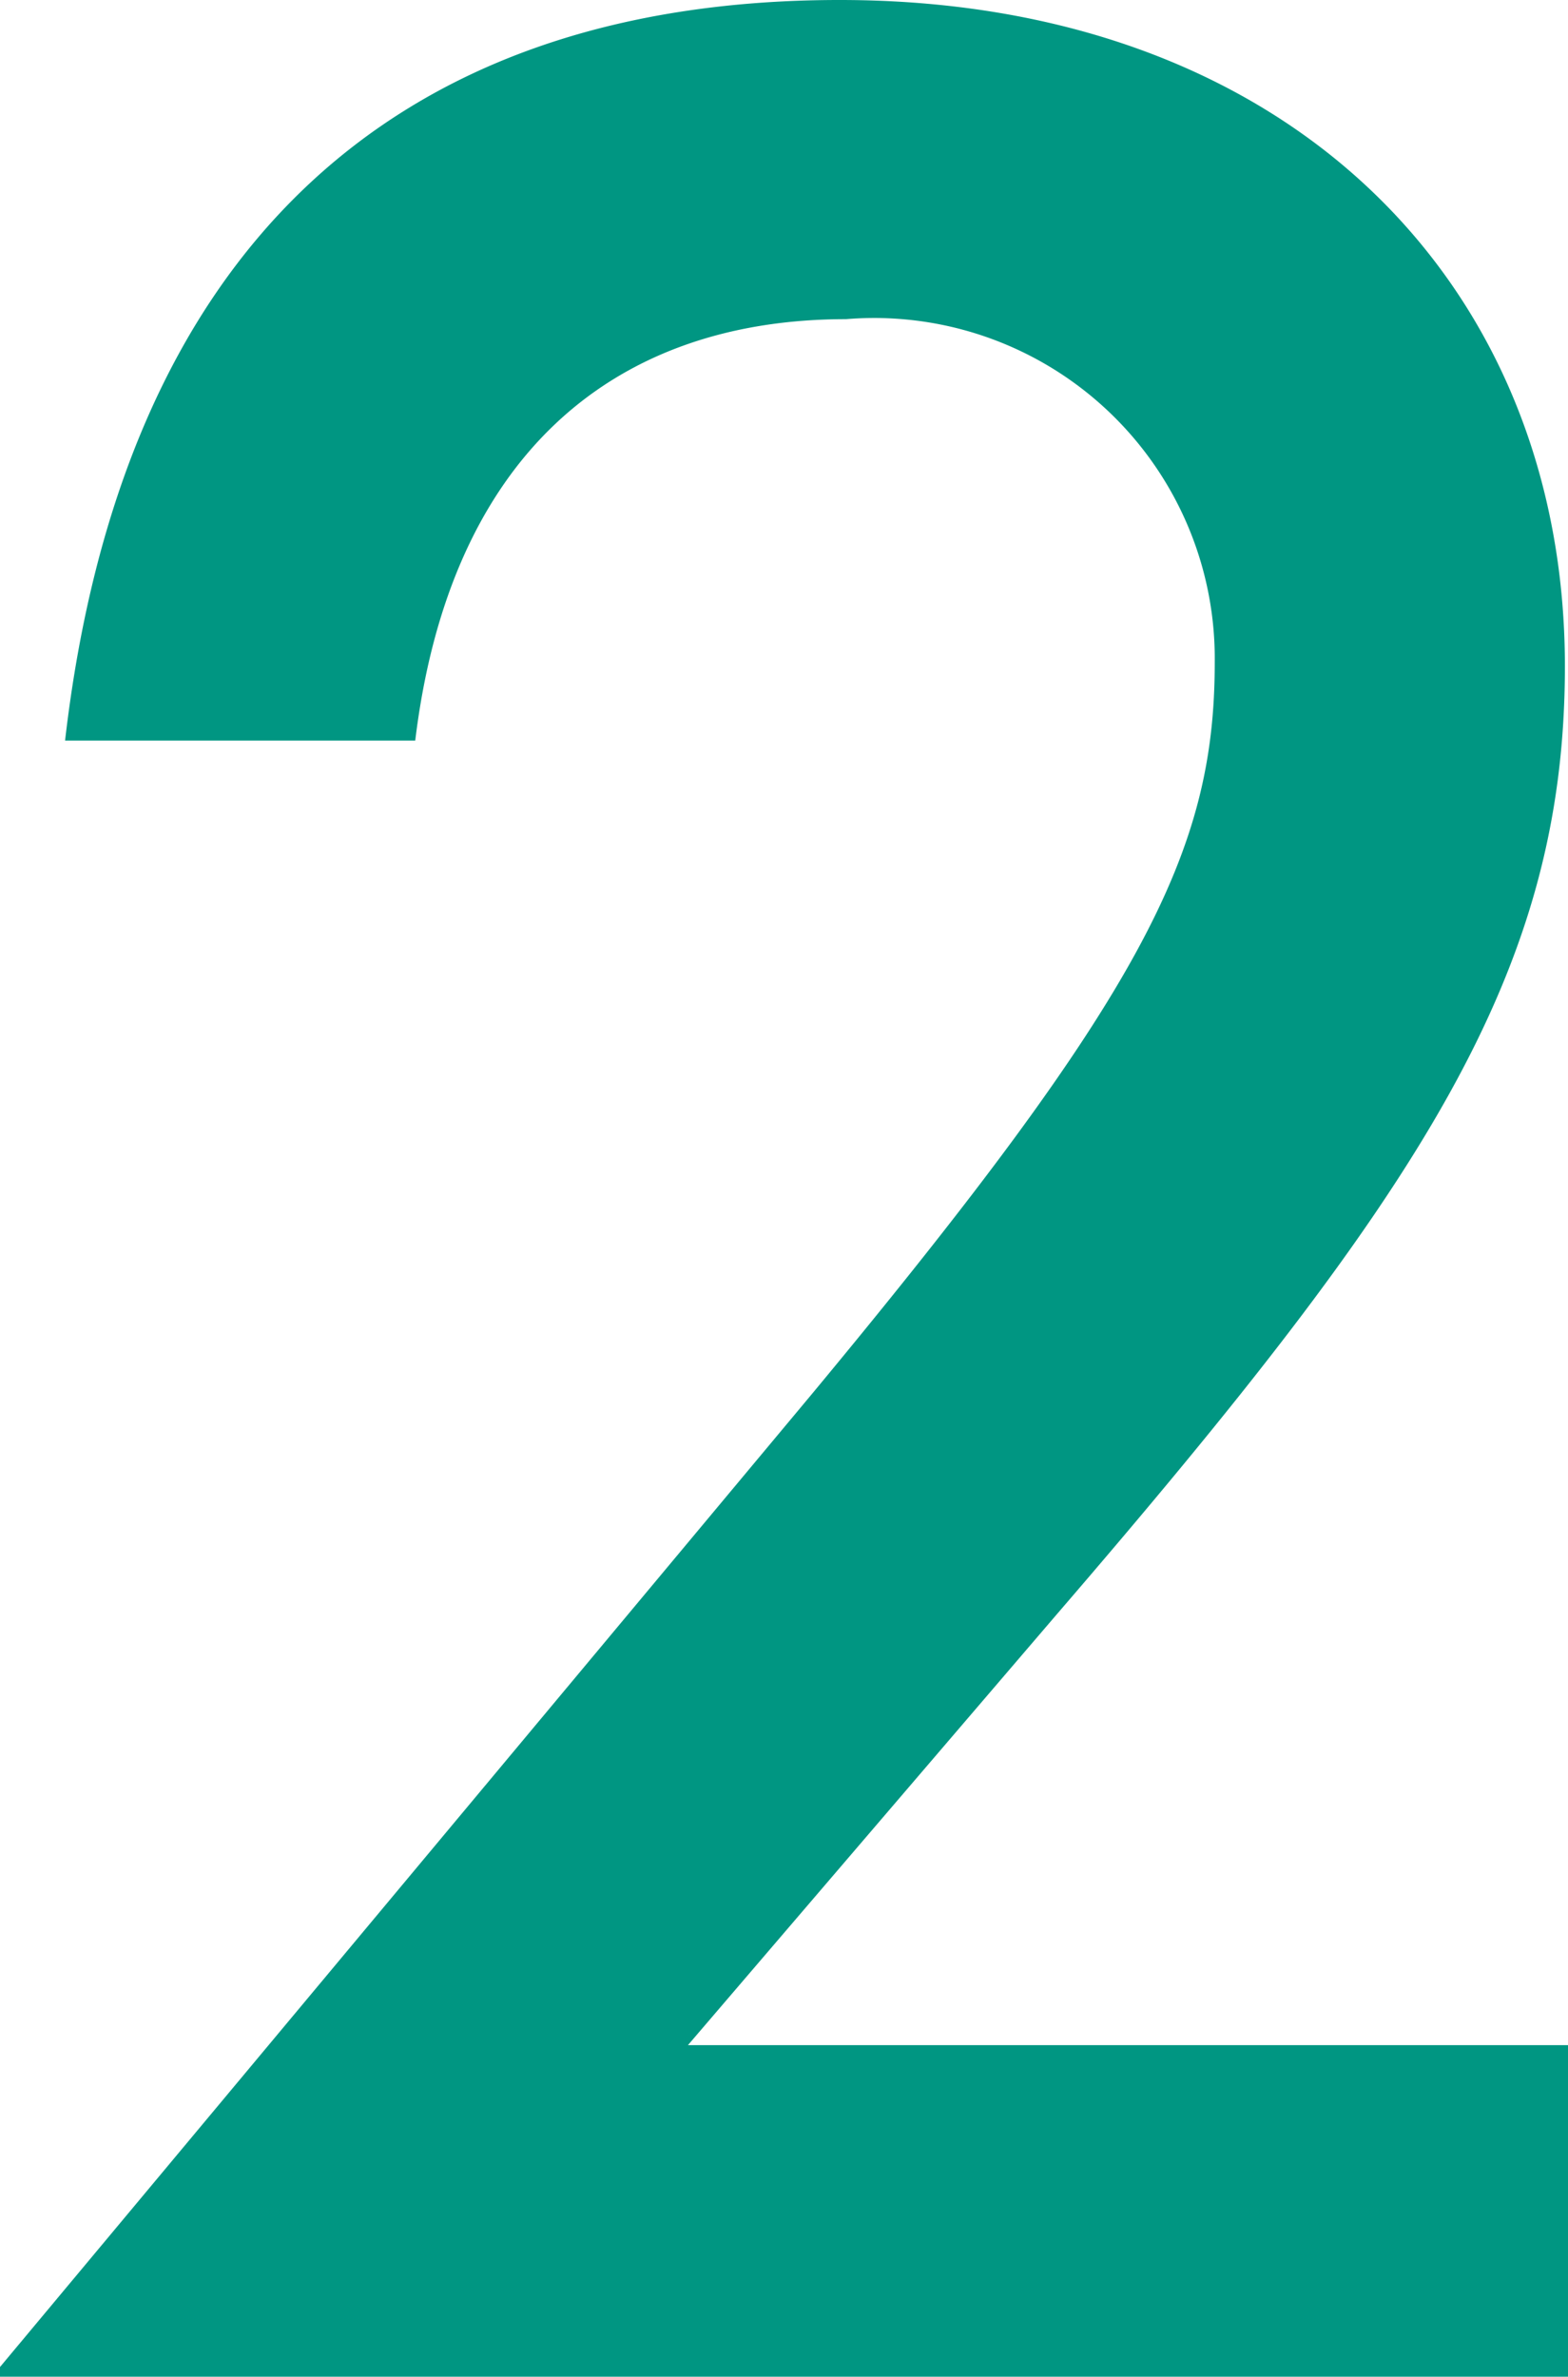 <?xml version="1.0" encoding="UTF-8"?> <svg xmlns="http://www.w3.org/2000/svg" width="16.192" height="24.544" viewBox="0 0 16.192 24.544"><path id="パス_9946" data-name="パス 9946" d="M32.78,42V38.576H23.692L27.5,34.128c3.776-4.384,5.248-6.624,5.248-9.792,0-3.936-2.848-6.88-7.488-6.88-4.672,0-7.424,2.656-8,7.648h3.616c.352-2.912,2.016-4.352,4.448-4.352A3.517,3.517,0,0,1,29.132,24.3c0,1.952-.736,3.424-4.16,7.552L16.588,41.9V42Z" transform="translate(-16.588 -17.456)" fill="#009682"></path></svg> 